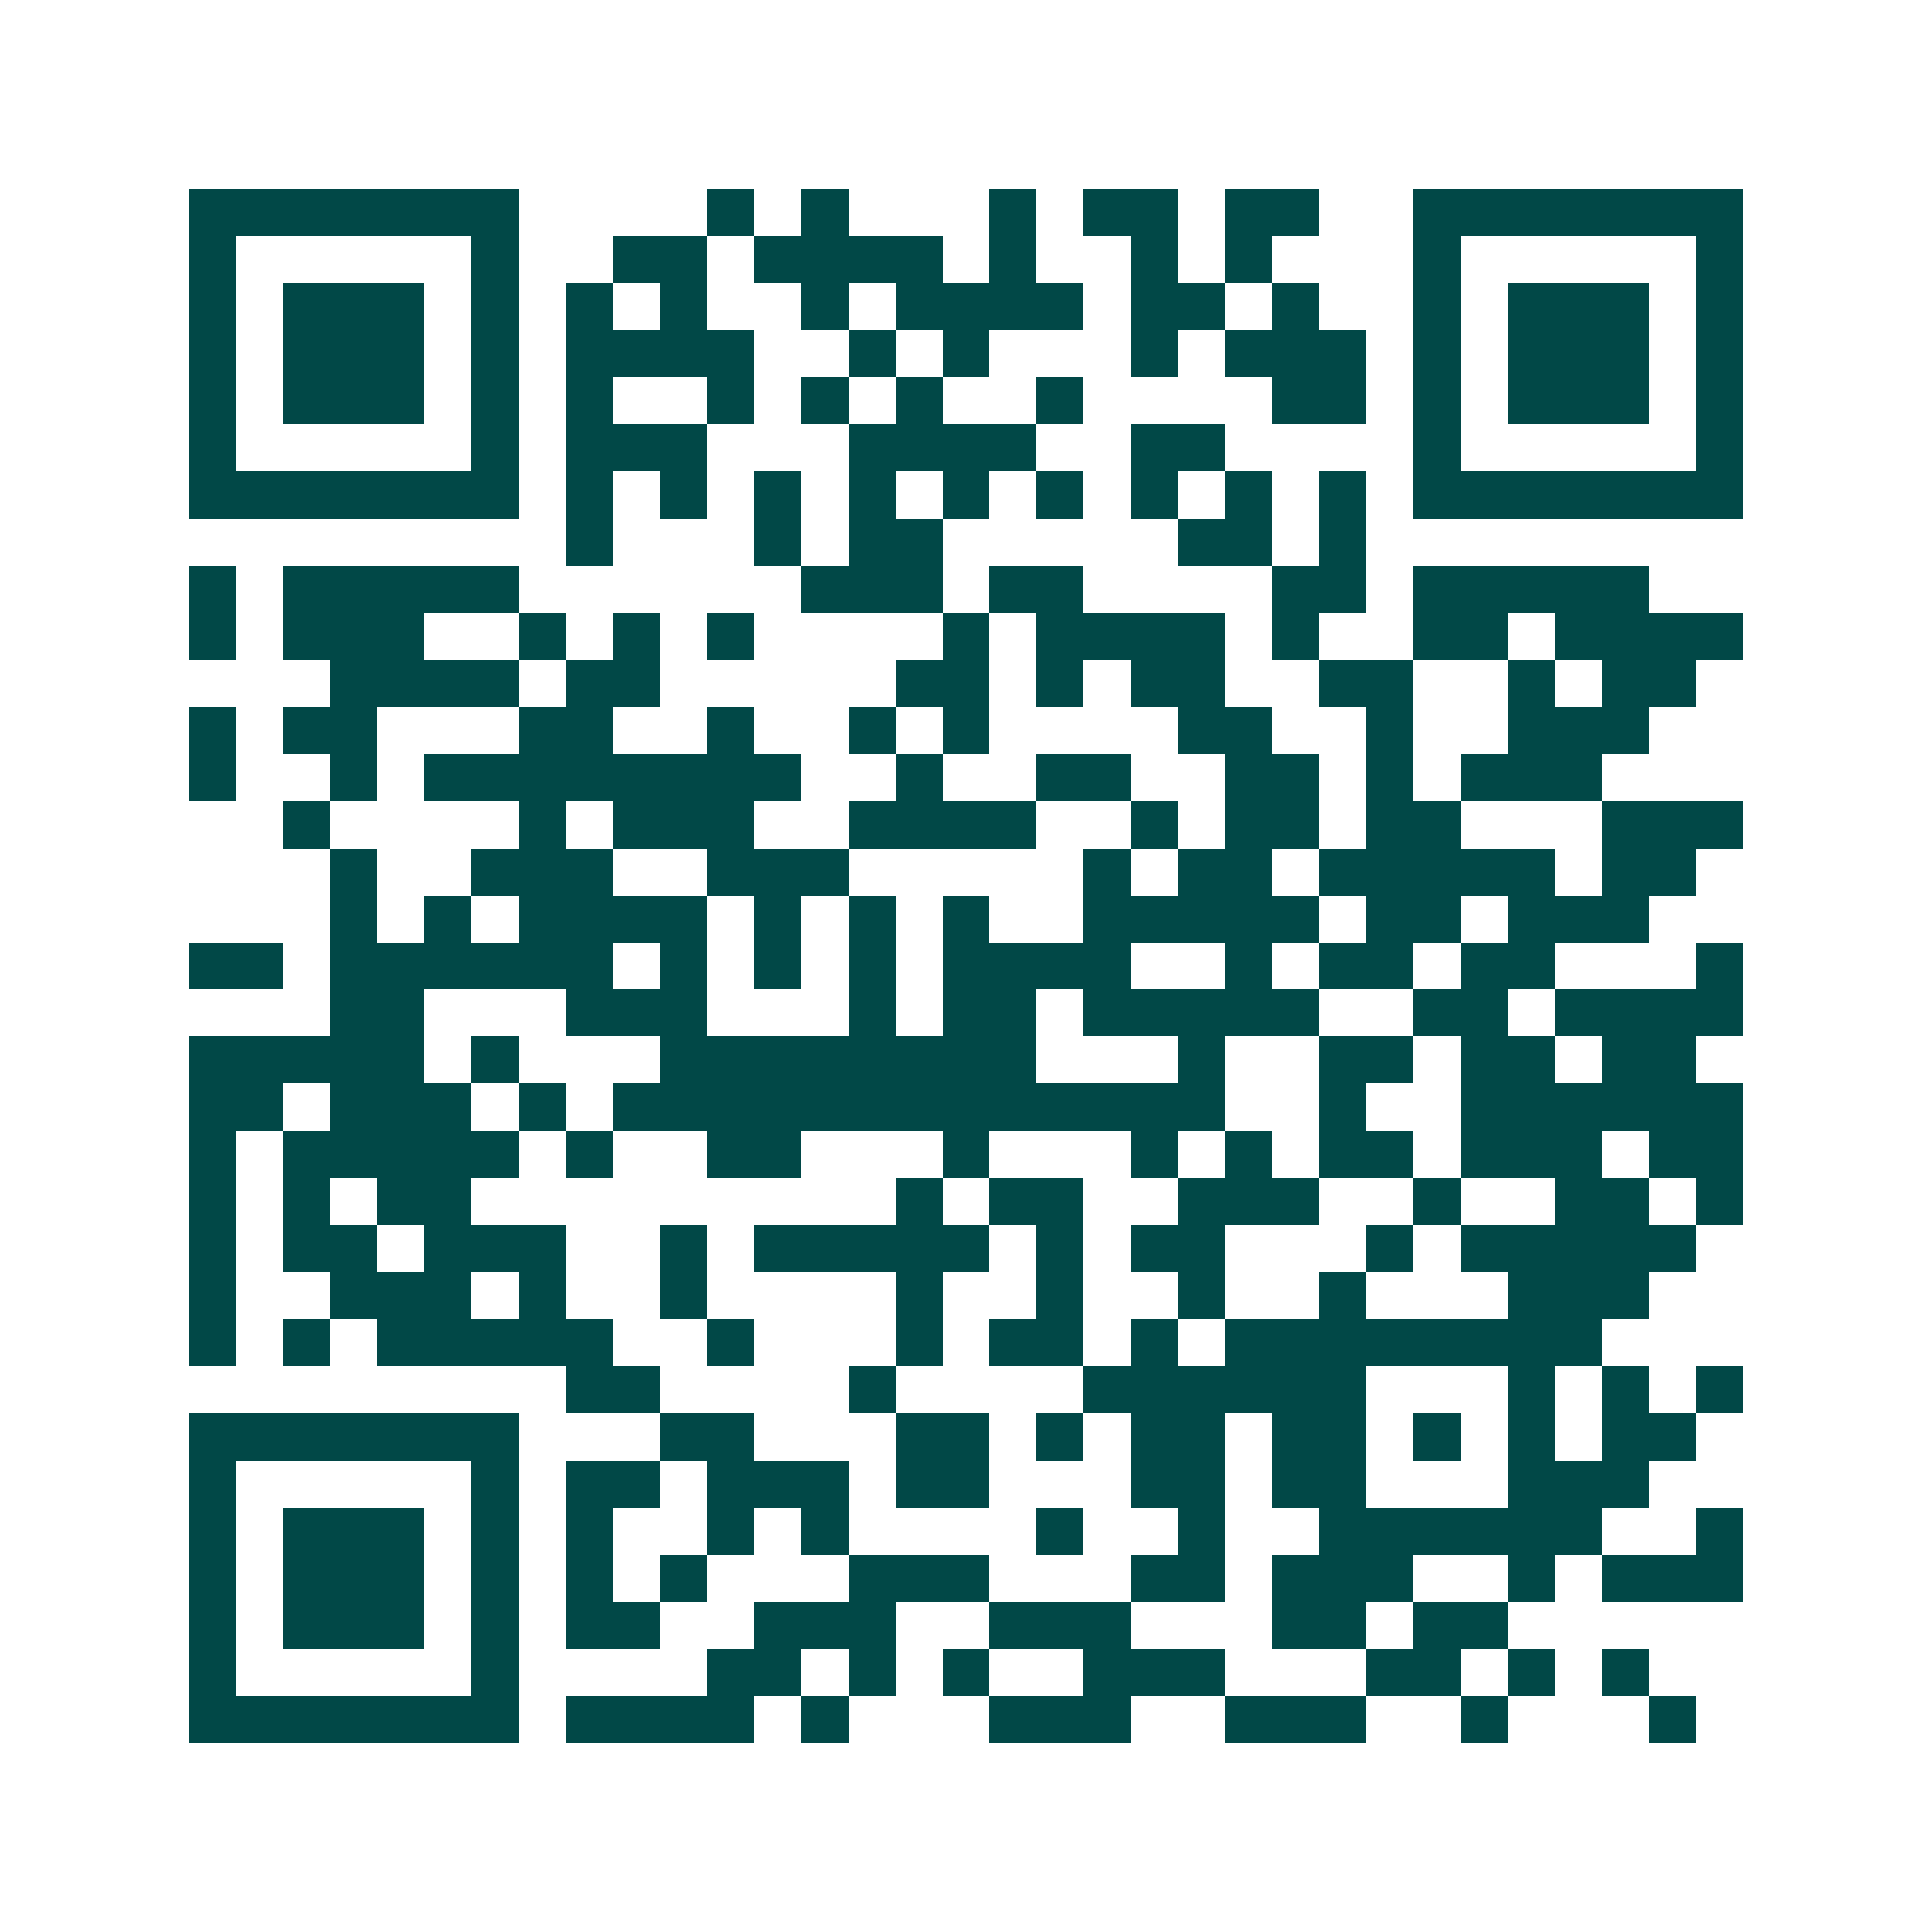 <svg xmlns="http://www.w3.org/2000/svg" width="200" height="200" viewBox="0 0 41 41" shape-rendering="crispEdges"><path fill="#ffffff" d="M0 0h41v41H0z"/><path stroke="#014847" d="M4 4.5h7m4 0h1m1 0h1m3 0h1m1 0h2m1 0h2m2 0h7M4 5.5h1m5 0h1m2 0h2m1 0h4m1 0h1m2 0h1m1 0h1m3 0h1m5 0h1M4 6.5h1m1 0h3m1 0h1m1 0h1m1 0h1m2 0h1m1 0h4m1 0h2m1 0h1m2 0h1m1 0h3m1 0h1M4 7.5h1m1 0h3m1 0h1m1 0h4m2 0h1m1 0h1m3 0h1m1 0h3m1 0h1m1 0h3m1 0h1M4 8.5h1m1 0h3m1 0h1m1 0h1m2 0h1m1 0h1m1 0h1m2 0h1m4 0h2m1 0h1m1 0h3m1 0h1M4 9.5h1m5 0h1m1 0h3m3 0h4m2 0h2m4 0h1m5 0h1M4 10.5h7m1 0h1m1 0h1m1 0h1m1 0h1m1 0h1m1 0h1m1 0h1m1 0h1m1 0h1m1 0h7M12 11.5h1m3 0h1m1 0h2m5 0h2m1 0h1M4 12.5h1m1 0h5m6 0h3m1 0h2m4 0h2m1 0h5M4 13.5h1m1 0h3m2 0h1m1 0h1m1 0h1m4 0h1m1 0h4m1 0h1m2 0h2m1 0h4M7 14.5h4m1 0h2m5 0h2m1 0h1m1 0h2m2 0h2m2 0h1m1 0h2M4 15.5h1m1 0h2m3 0h2m2 0h1m2 0h1m1 0h1m4 0h2m2 0h1m2 0h3M4 16.5h1m2 0h1m1 0h8m2 0h1m2 0h2m2 0h2m1 0h1m1 0h3M6 17.5h1m4 0h1m1 0h3m2 0h4m2 0h1m1 0h2m1 0h2m3 0h3M7 18.5h1m2 0h3m2 0h3m5 0h1m1 0h2m1 0h5m1 0h2M7 19.5h1m1 0h1m1 0h4m1 0h1m1 0h1m1 0h1m2 0h5m1 0h2m1 0h3M4 20.5h2m1 0h6m1 0h1m1 0h1m1 0h1m1 0h4m2 0h1m1 0h2m1 0h2m3 0h1M7 21.5h2m3 0h3m3 0h1m1 0h2m1 0h5m2 0h2m1 0h4M4 22.5h5m1 0h1m3 0h8m3 0h1m2 0h2m1 0h2m1 0h2M4 23.5h2m1 0h3m1 0h1m1 0h13m2 0h1m2 0h6M4 24.5h1m1 0h5m1 0h1m2 0h2m3 0h1m3 0h1m1 0h1m1 0h2m1 0h3m1 0h2M4 25.5h1m1 0h1m1 0h2m9 0h1m1 0h2m2 0h3m2 0h1m2 0h2m1 0h1M4 26.5h1m1 0h2m1 0h3m2 0h1m1 0h5m1 0h1m1 0h2m3 0h1m1 0h5M4 27.5h1m2 0h3m1 0h1m2 0h1m4 0h1m2 0h1m2 0h1m2 0h1m3 0h3M4 28.5h1m1 0h1m1 0h5m2 0h1m3 0h1m1 0h2m1 0h1m1 0h8M12 29.5h2m4 0h1m4 0h6m3 0h1m1 0h1m1 0h1M4 30.5h7m3 0h2m3 0h2m1 0h1m1 0h2m1 0h2m1 0h1m1 0h1m1 0h2M4 31.5h1m5 0h1m1 0h2m1 0h3m1 0h2m3 0h2m1 0h2m3 0h3M4 32.5h1m1 0h3m1 0h1m1 0h1m2 0h1m1 0h1m4 0h1m2 0h1m2 0h6m2 0h1M4 33.5h1m1 0h3m1 0h1m1 0h1m1 0h1m3 0h3m3 0h2m1 0h3m2 0h1m1 0h3M4 34.5h1m1 0h3m1 0h1m1 0h2m2 0h3m2 0h3m3 0h2m1 0h2M4 35.5h1m5 0h1m4 0h2m1 0h1m1 0h1m2 0h3m3 0h2m1 0h1m1 0h1M4 36.5h7m1 0h4m1 0h1m3 0h3m2 0h3m2 0h1m3 0h1"/></svg>
